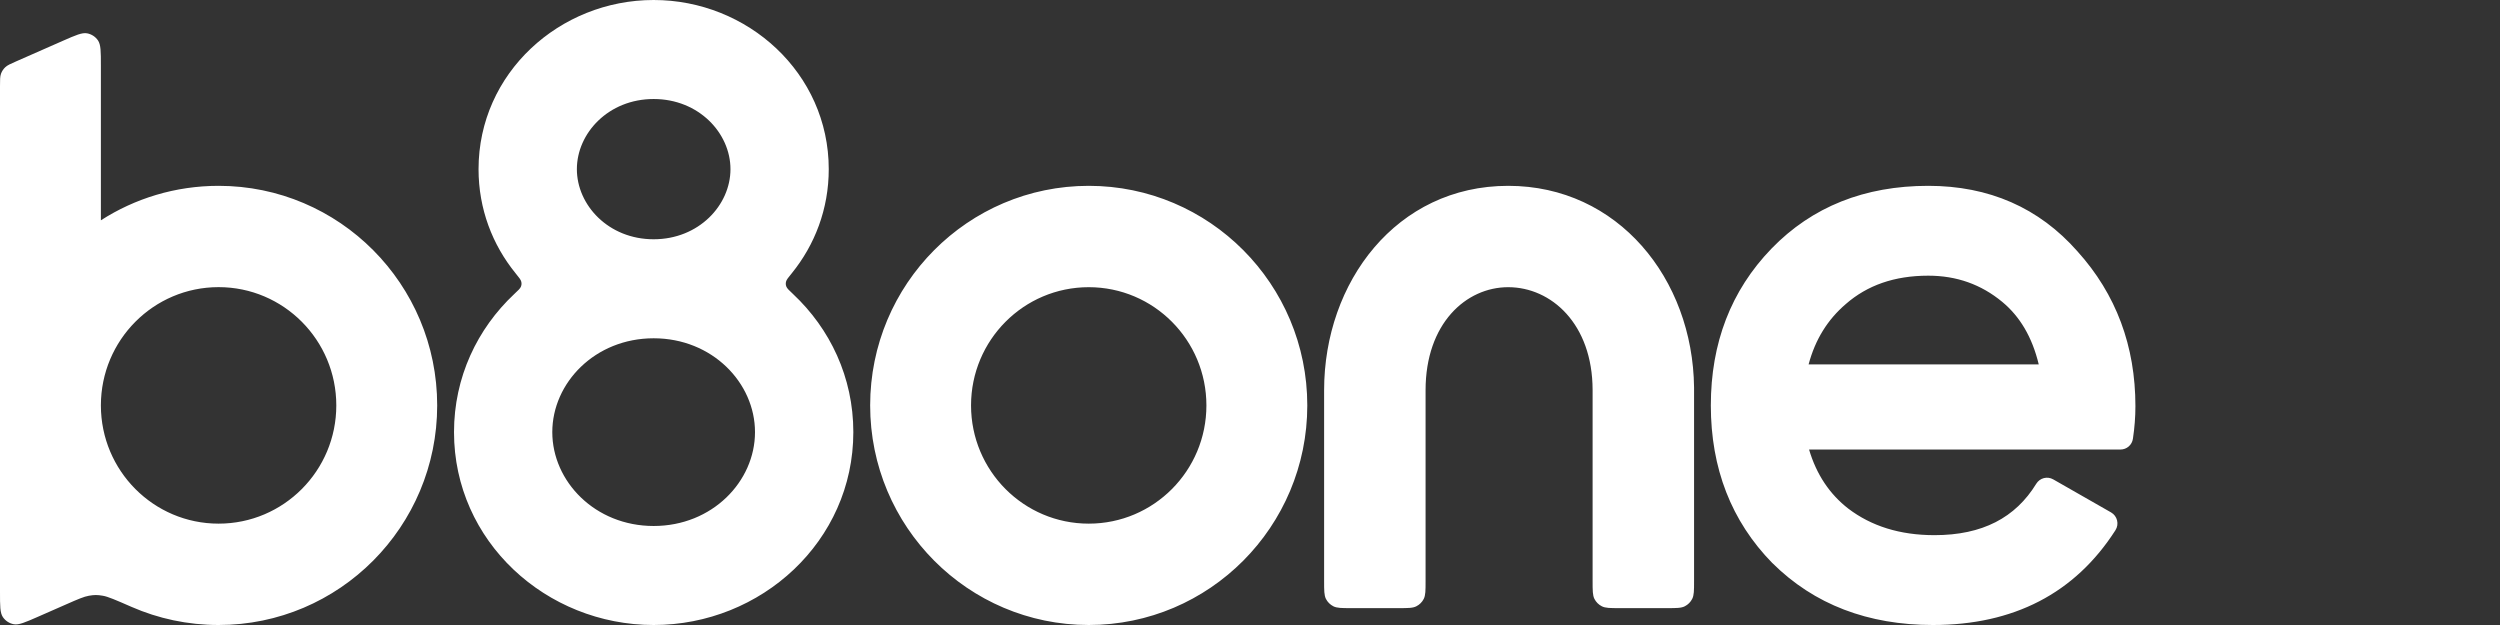 <svg width="48" height="12" viewBox="0 0 48 12" fill="none" xmlns="http://www.w3.org/2000/svg">
<rect x="0" y="0" width="48" height="12" fill="#333333" stroke="none"/>
<g clip-path="url(#clip0_9464_19197)">
<g clip-path="url(#clip1_9464_19197)">
<path fill-rule="evenodd" clip-rule="evenodd" d="M11.076 3.248C11.076 2.556 11.683 1.901 12.55 1.901C13.417 1.901 14.025 2.556 14.025 3.248C14.025 3.939 13.417 4.594 12.55 4.594C11.683 4.594 11.076 3.939 11.076 3.248ZM12.55 0C10.746 0 9.188 1.402 9.188 3.248C9.188 4.013 9.456 4.702 9.899 5.247C9.966 5.329 10 5.371 10.008 5.407C10.017 5.442 10.015 5.469 10.002 5.503C9.989 5.538 9.95 5.574 9.873 5.646C9.165 6.311 8.717 7.242 8.717 8.297C8.717 10.392 10.483 12 12.55 12C14.617 12 16.384 10.392 16.384 8.297C16.384 7.242 15.936 6.311 15.227 5.646C15.15 5.574 15.112 5.538 15.098 5.503C15.085 5.469 15.084 5.442 15.092 5.407C15.101 5.371 15.134 5.329 15.202 5.247C15.644 4.702 15.912 4.013 15.912 3.248C15.912 1.402 14.354 0 12.55 0ZM10.604 8.297C10.604 7.351 11.425 6.495 12.55 6.495C13.676 6.495 14.496 7.351 14.496 8.297C14.496 9.243 13.676 10.099 12.55 10.099C11.425 10.099 10.604 9.243 10.604 8.297ZM1.213 0.781C1.455 0.675 1.575 0.622 1.673 0.64C1.758 0.656 1.833 0.705 1.882 0.777C1.937 0.86 1.937 0.992 1.937 1.257V4.23C2.589 3.811 3.365 3.568 4.197 3.568C6.515 3.568 8.394 5.455 8.394 7.784C8.394 10.112 6.515 12 4.197 12C3.603 12 3.037 11.876 2.525 11.652C2.223 11.52 2.072 11.454 1.973 11.438C1.867 11.42 1.814 11.42 1.708 11.438C1.61 11.455 1.498 11.504 1.275 11.602L0.724 11.844C0.482 11.95 0.362 12.003 0.264 11.985C0.179 11.969 0.104 11.92 0.055 11.848C5.41665e-07 11.766 5.32725e-07 11.633 5.20375e-07 11.369L3.34205e-07 7.785L0 7.784L3.34029e-07 7.782L0 1.654C0 1.531 0 1.47 0.019 1.416C0.036 1.369 0.064 1.326 0.1 1.292C0.142 1.252 0.198 1.228 0.309 1.179L1.213 0.781ZM1.937 7.784V7.783C1.938 6.529 2.949 5.513 4.197 5.513C5.445 5.513 6.457 6.53 6.457 7.784C6.457 9.038 5.445 10.054 4.197 10.054C2.949 10.054 1.938 9.038 1.937 7.785V7.784ZM20.904 5.514C19.655 5.514 18.644 6.53 18.644 7.784C18.644 9.038 19.655 10.054 20.904 10.054C22.152 10.054 23.163 9.038 23.163 7.784C23.163 6.53 22.152 5.514 20.904 5.514ZM16.707 7.784C16.707 5.455 18.586 3.568 20.904 3.568C23.221 3.568 25.1 5.455 25.1 7.784C25.1 10.112 23.221 12 20.904 12C18.586 12 16.707 10.112 16.707 7.784ZM27.371 7.492C27.371 6.209 28.15 5.514 28.957 5.514C29.782 5.514 30.576 6.216 30.578 7.488V8.736V8.818V11.157C30.578 11.338 30.578 11.429 30.613 11.499C30.644 11.56 30.693 11.609 30.754 11.64C30.823 11.676 30.913 11.676 31.094 11.676H32.009C32.19 11.676 32.28 11.676 32.349 11.64C32.41 11.609 32.459 11.56 32.49 11.499C32.526 11.429 32.526 11.338 32.526 11.157V7.492V7.439C32.502 5.352 31.066 3.568 28.957 3.568C26.812 3.568 25.423 5.416 25.423 7.492V11.157C25.423 11.338 25.423 11.429 25.458 11.499C25.489 11.56 25.539 11.609 25.599 11.64C25.669 11.676 25.759 11.676 25.94 11.676H26.855C27.036 11.676 27.126 11.676 27.195 11.64C27.256 11.609 27.305 11.56 27.336 11.499C27.371 11.429 27.371 11.338 27.371 11.157V7.492ZM34.012 4.774C34.793 3.967 35.804 3.568 37.022 3.568C38.187 3.568 39.149 3.987 39.888 4.827C40.63 5.649 41 6.645 41 7.799C41 8.003 40.984 8.211 40.952 8.424C40.935 8.543 40.833 8.631 40.713 8.631H34.734C34.877 9.113 35.13 9.488 35.488 9.766C35.93 10.101 36.476 10.275 37.142 10.275C38.063 10.275 38.697 9.939 39.096 9.288C39.165 9.176 39.309 9.139 39.422 9.204L40.532 9.838C40.653 9.907 40.692 10.064 40.616 10.181C39.837 11.396 38.656 12 37.112 12C35.867 12 34.832 11.608 34.031 10.812L34.029 10.811L34.028 10.81C33.24 10.005 32.848 8.99 32.848 7.784C32.848 6.588 33.234 5.579 34.012 4.774ZM37.022 5.293C36.371 5.293 35.85 5.479 35.44 5.837L35.439 5.838L35.438 5.839C35.092 6.135 34.853 6.517 34.725 6.997H39.144C39.017 6.469 38.78 6.075 38.443 5.796C38.038 5.461 37.568 5.293 37.022 5.293Z" fill="white"></path>
</g>
</g>
<defs>
<clipPath id="clip0_9464_19197">
<rect width="48" height="12" fill="white"></rect>
</clipPath>
<clipPath id="clip1_9464_19197">
<rect width="41" height="12" fill="white"></rect>
</clipPath>
</defs>
</svg>
